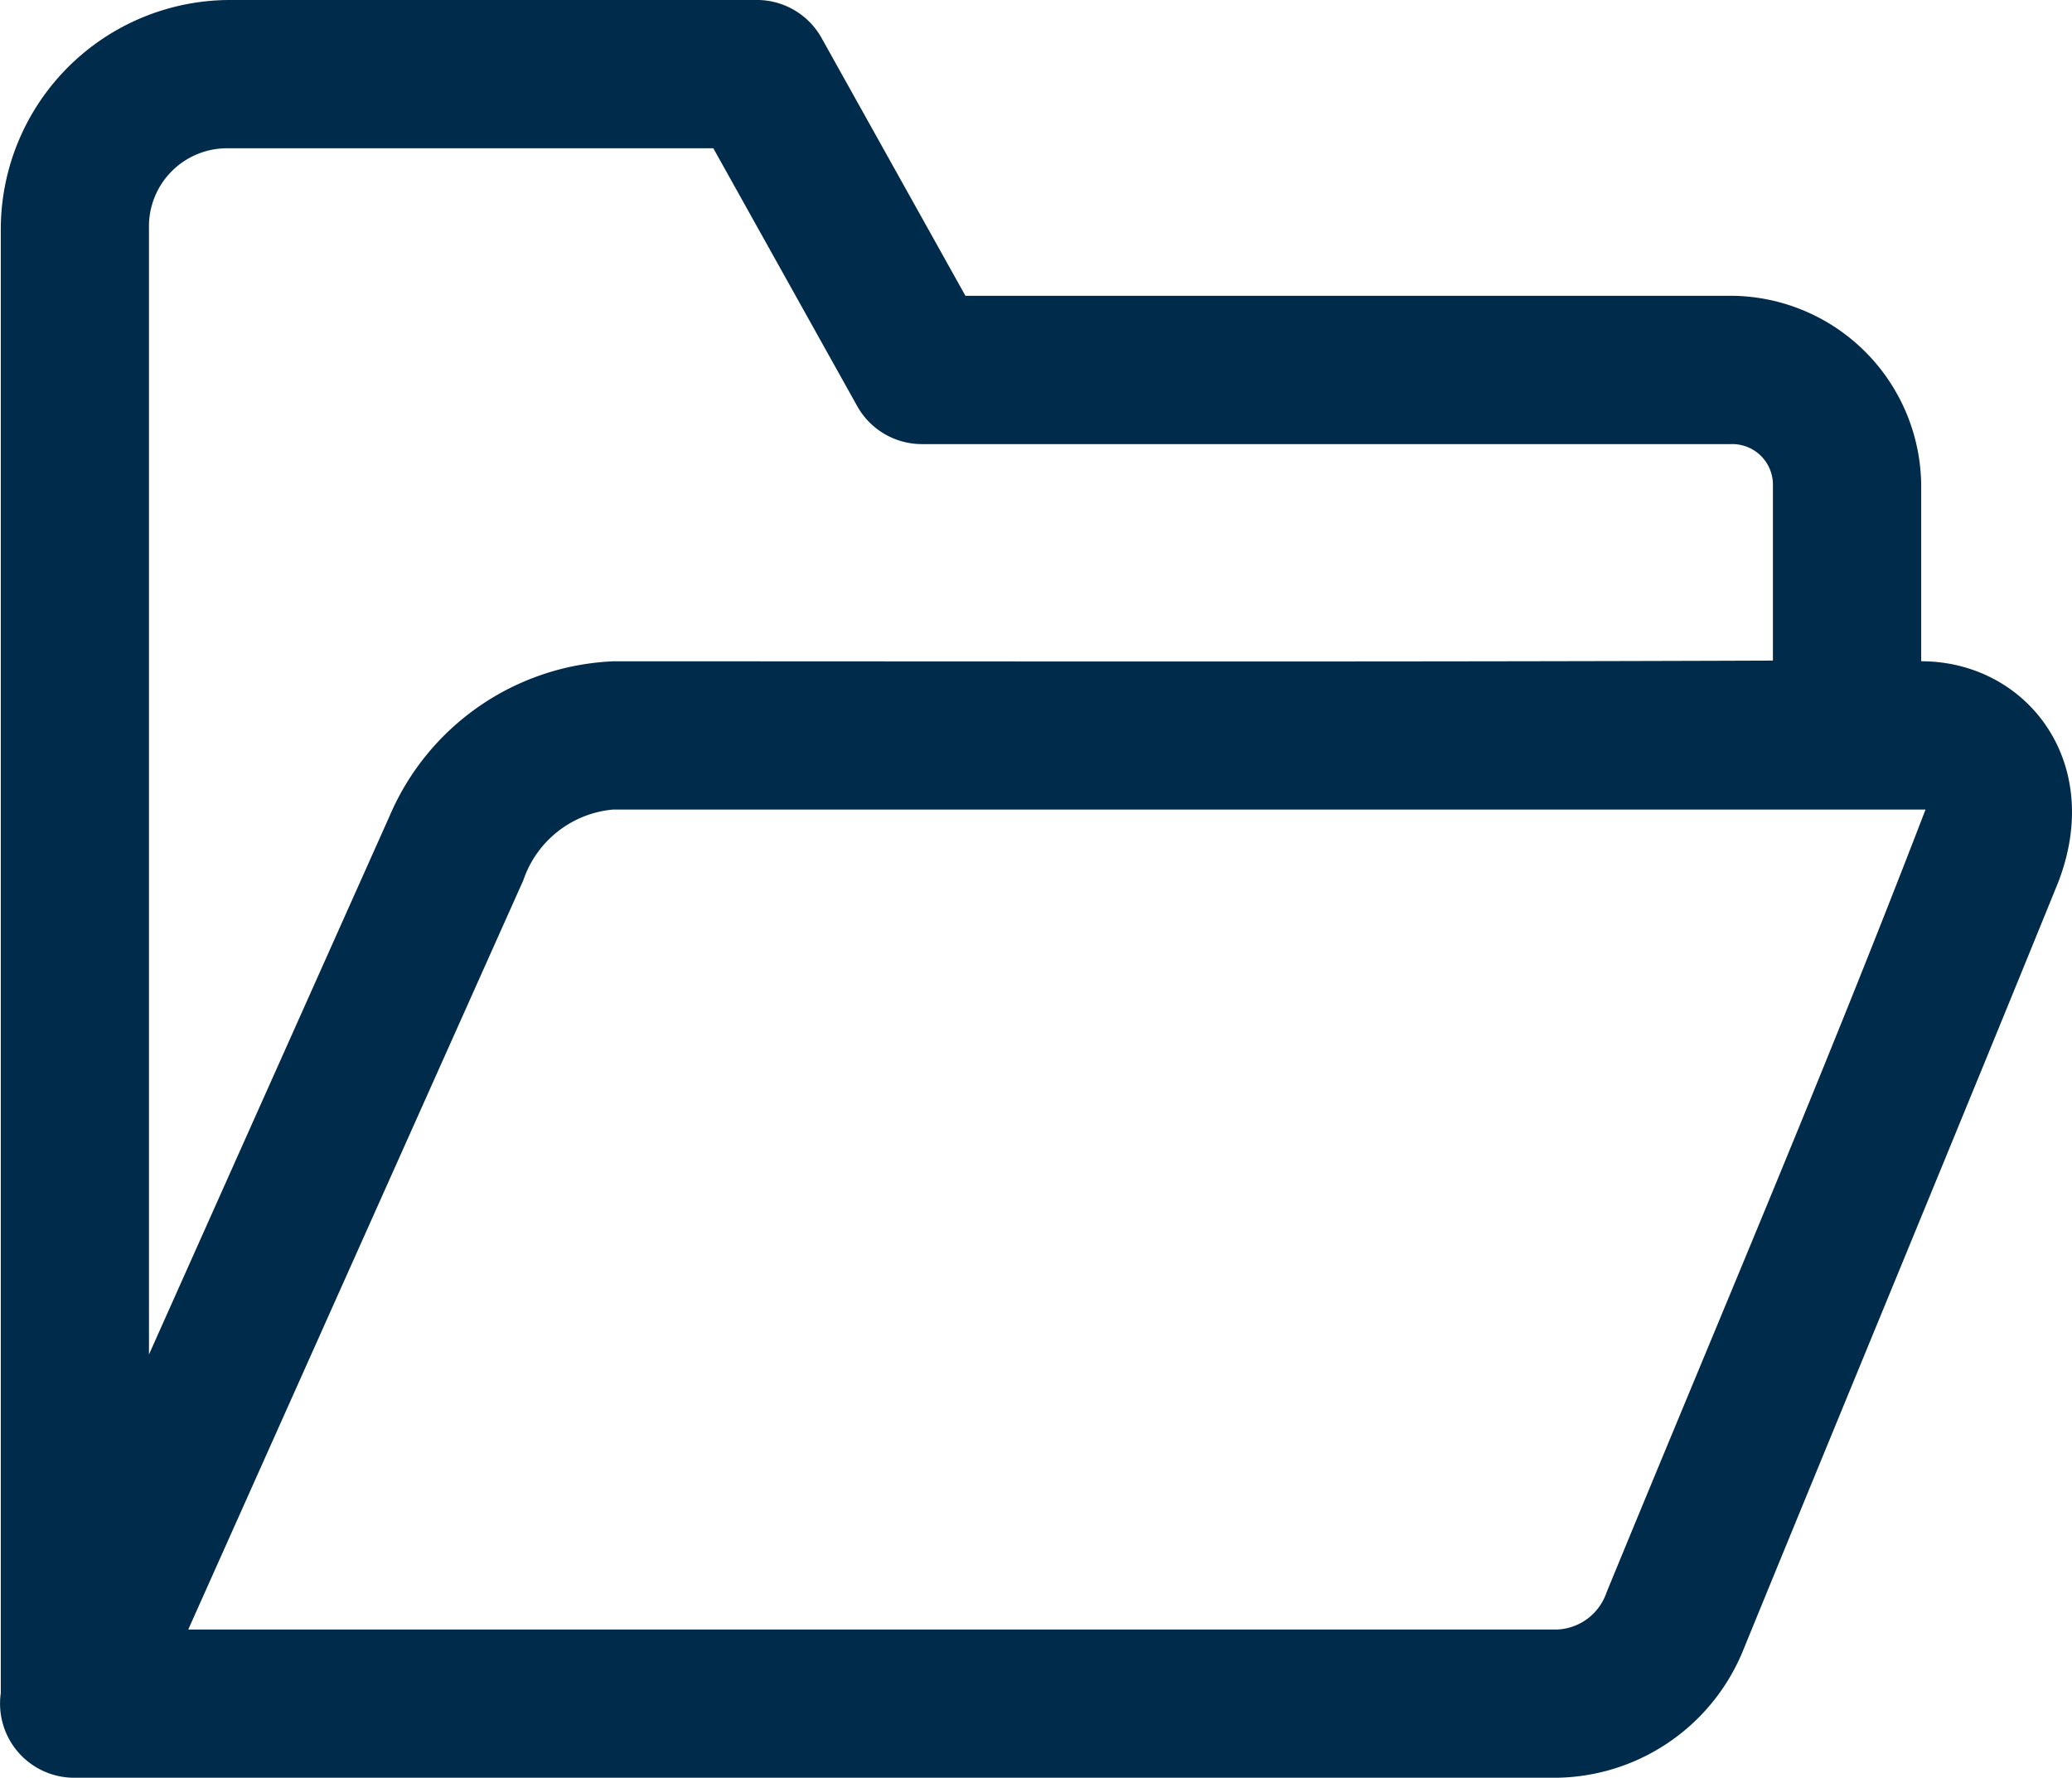 <svg xmlns="http://www.w3.org/2000/svg" width="55.368" height="47.5" viewBox="0 0 55.368 47.5">
  <g id="carpeta" transform="translate(-162.002 -44.01)">
    <path id="rect2388" d="M168.123,44.01a6.132,6.132,0,0,0-6.1,6.1V89.25a1.981,1.981,0,0,0,1.958,2.259h39.615a5.463,5.463,0,0,0,5-3.439c2.727-6.662,5.891-14.3,8.4-20.473,1.262-3.241-.851-5.919-3.656-5.919V56.989a5.106,5.106,0,0,0-5.076-5.076H187.8l-3.845-6.89a1.981,1.981,0,0,0-1.733-1.014Zm12.941,3.962,3.845,6.89a1.981,1.981,0,0,0,1.729,1.014h21.626a1.085,1.085,0,0,1,1.114,1.114v4.67c-10.282.039-20.663.019-30.98.019a6.814,6.814,0,0,0-5.989,4.143Q169.2,73,165.983,80.2V50.111a2.087,2.087,0,0,1,2.132-2.139ZM213.456,65.64c-2.669,6.951-5.677,13.988-8.527,20.926a1.458,1.458,0,0,1-1.335.983H167.032l8.956-20.024a2.794,2.794,0,0,1,2.386-1.884h35.083Z" transform="translate(0 0)" fill="#002b4a"/>
  </g>
</svg>
